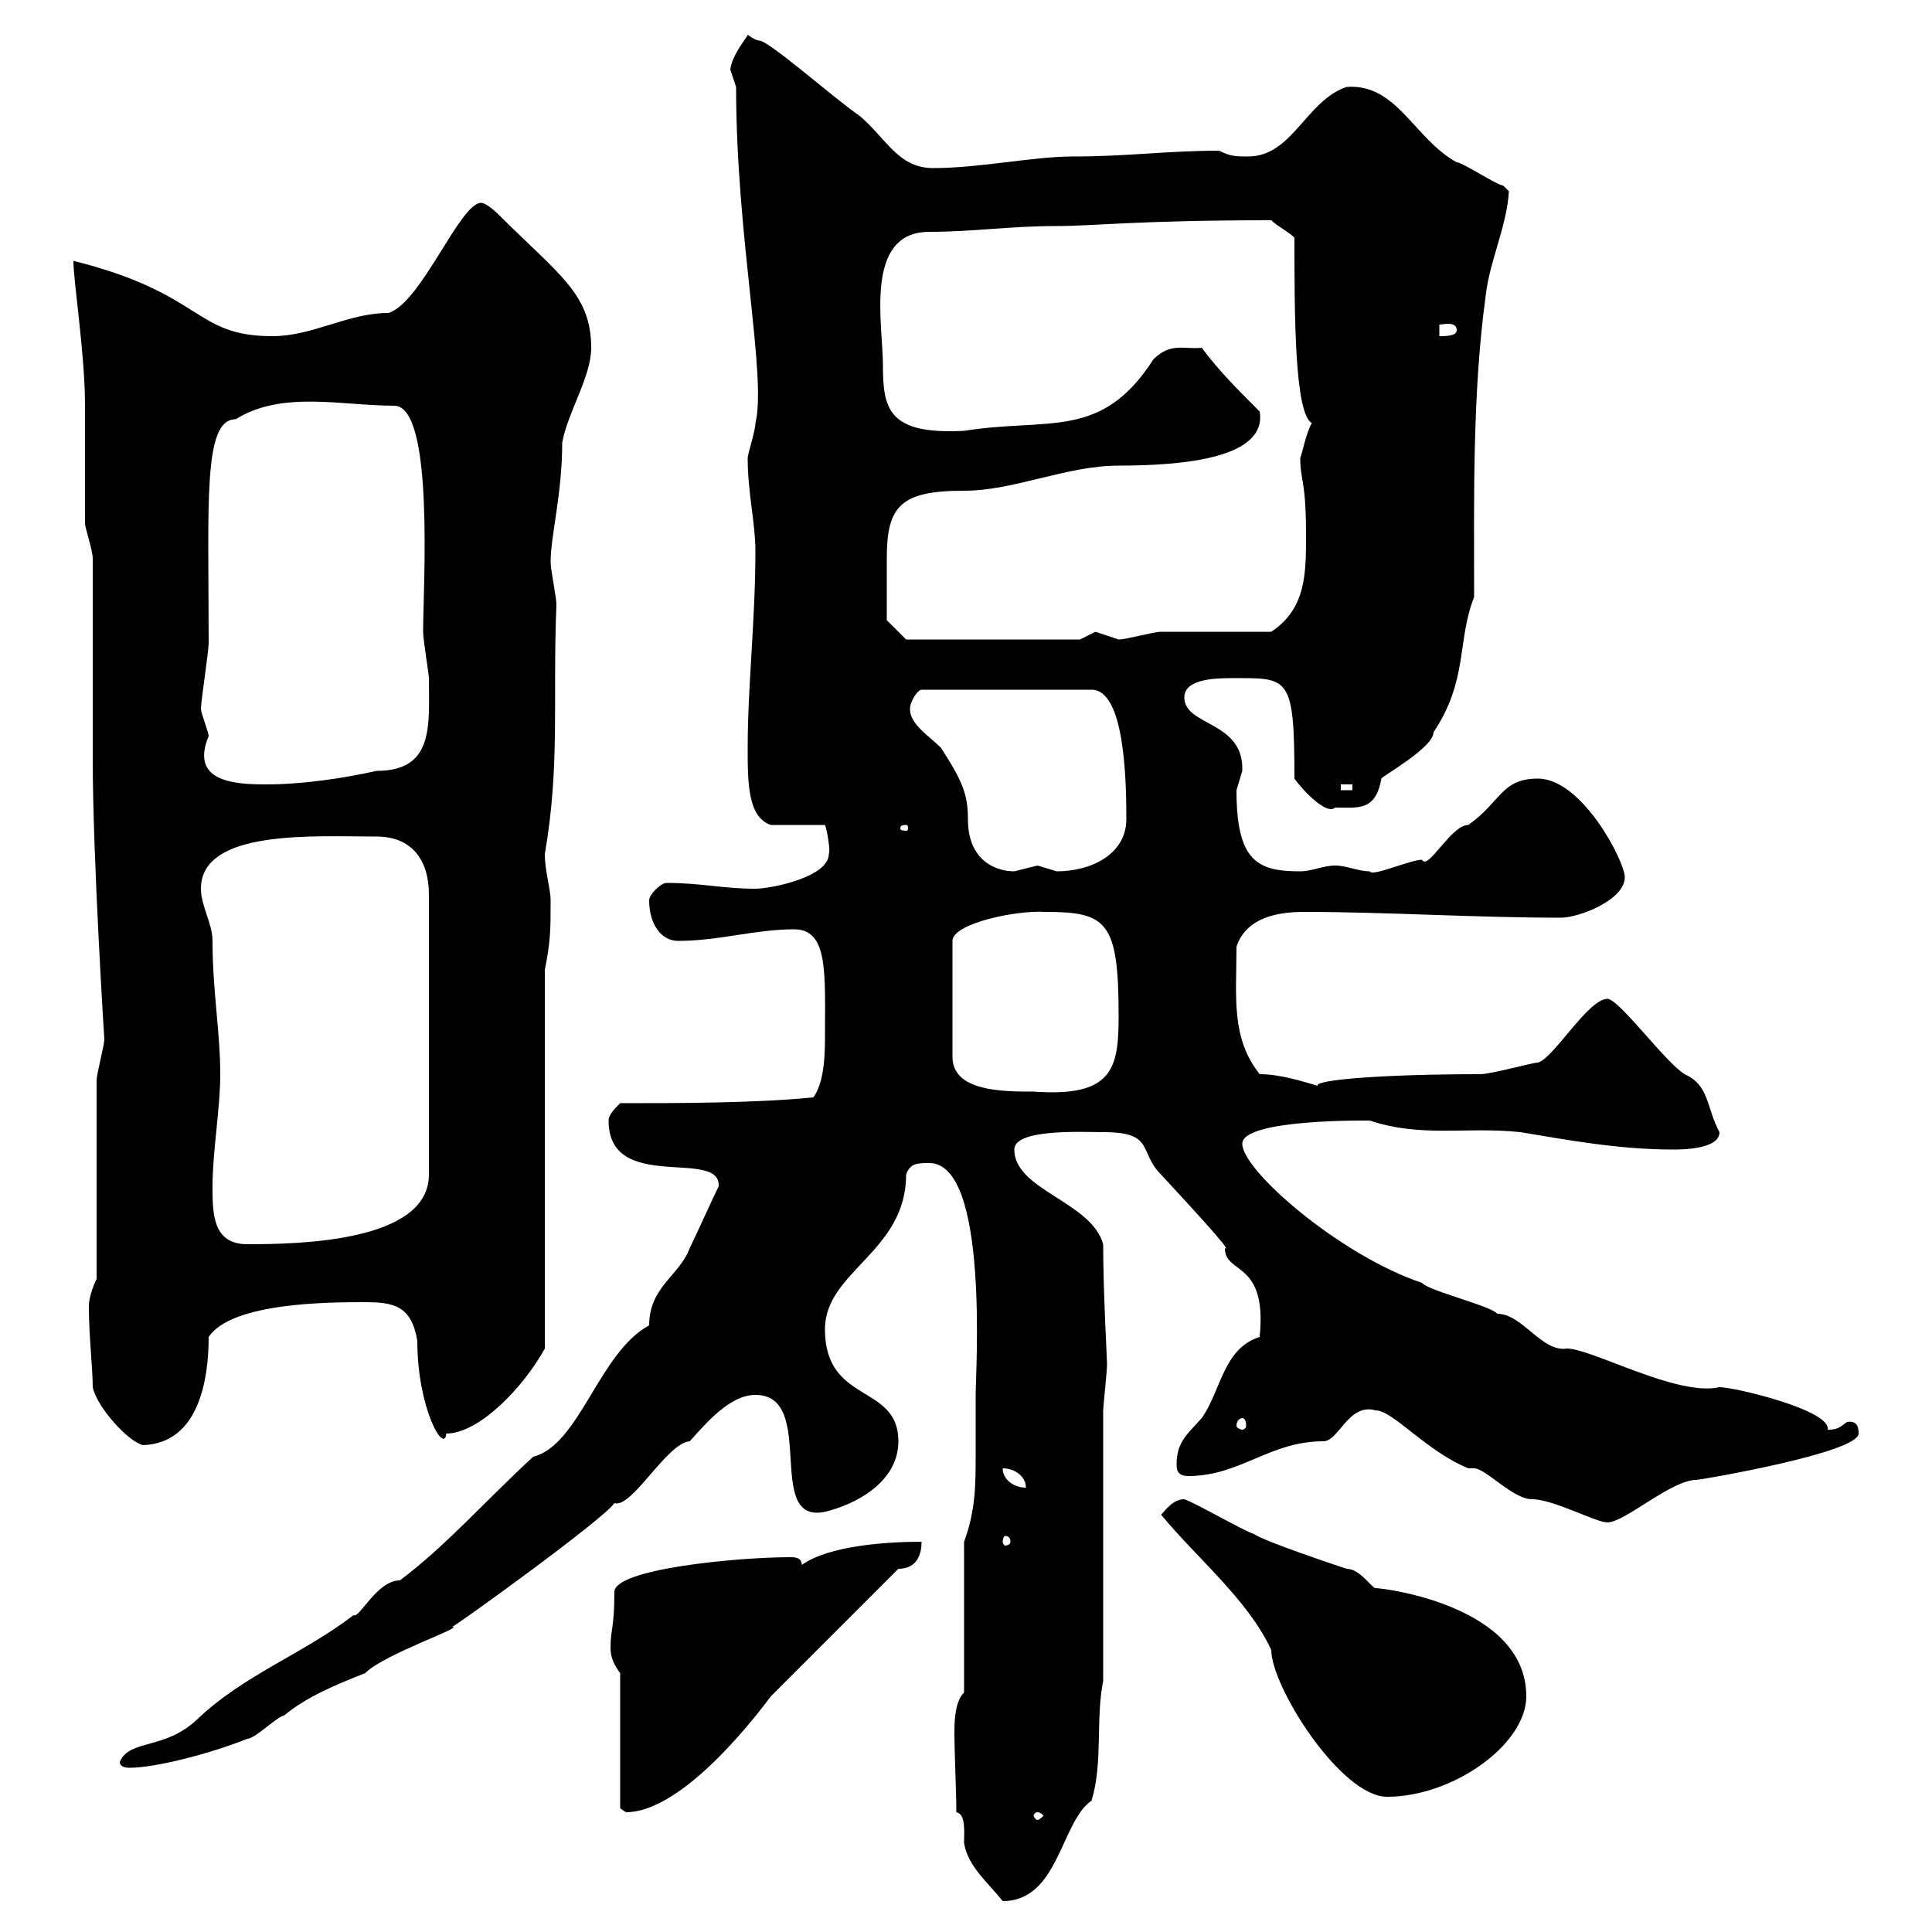 <svg xmlns="http://www.w3.org/2000/svg" xmlns:xlink="http://www.w3.org/1999/xlink" width="300" height="300"><path d="M148.50 281.40C150 281.70 149.70 284.40 149.70 286.20C150.30 289.80 153.30 292.20 155.70 295.20C164.40 295.20 164.70 282.90 169.50 279.60C171.30 273.60 170.10 267 171.30 261L171.30 219C171.30 218.40 171.90 213 171.90 211.80C171.90 210.90 171.30 200.70 171.30 193.20C169.50 186.60 157.50 184.80 157.50 178.50C157.50 175.20 168.30 175.80 171.30 175.80C179.40 175.80 176.70 178.80 180.30 182.40C183.90 186.30 191.70 194.70 190.20 193.80C190.20 198 196.80 195.60 195.60 207.60C189.90 209.40 189.60 216 186.60 220.20C184.50 222.60 182.70 223.80 182.70 227.40C182.70 228 182.70 229.20 184.50 229.20C192.60 229.20 197.10 223.80 205.50 223.80C207.90 223.80 209.40 217.80 213.60 219C216.30 219 221.40 225.30 228 228C228.60 228 228.60 228 228.90 228C230.70 228 234.90 232.80 237.90 232.80C241.20 232.80 247.80 236.40 249.60 236.40C252.30 236.40 259.50 229.80 263.40 229.80C264 229.80 288.60 225.60 288.60 222.60C288.60 222 288.60 220.50 286.80 220.80C285.60 221.70 285.30 222 283.80 222C284.40 219 269.40 215.40 267 215.40C260.40 216.90 247.20 209.40 243.30 209.40C239.40 210 236.40 204 232.50 204C231.60 202.80 221.70 200.40 220.80 199.20C208.20 195 192.90 181.80 192.90 177.60C192.90 173.70 212.70 174 212.70 174C220.80 176.70 227.70 174.90 236.10 175.80C243.30 177 251.40 178.50 259.80 178.50C261 178.50 267 178.50 267 175.80C264.90 171.90 265.50 168.60 261.60 166.80C258.60 165 251.40 155.10 249.60 155.10C246.60 155.10 241.20 164.40 238.80 165C237.90 165 231.60 166.80 229.80 166.80C214.50 166.80 204 167.70 204.60 168.60C202.50 168 198.90 166.80 195.60 166.80C191.10 161.10 192 154.80 192 147C193.50 142.50 198.30 141.60 202.50 141.60C215.10 141.60 229.20 142.50 242.40 142.50C245.10 142.50 252.30 139.80 252.30 136.20C252.30 133.80 245.70 120.90 238.80 120.90C233.10 120.90 233.10 124.50 228 128.10C225.30 128.10 221.70 135.30 220.80 133.50C219 133.50 213 136.20 212.70 135.30C210.90 135.30 209.10 134.40 207.30 134.40C205.50 134.40 203.70 135.30 201.90 135.30C195.30 135.30 192 133.80 192 122.70C192 122.70 192.90 119.70 192.90 119.70C193.20 111.90 183.90 112.80 183.90 108.30C183.90 105.60 188.10 105.30 191.10 105.30C200.10 105.30 201 104.70 201 120.90C202.50 123 206.10 126.60 207.30 125.40C210.90 125.40 213.60 126 214.50 120.90C214.50 120.60 222.60 116.10 222.60 113.70C228 105.60 226.20 99.60 228.90 92.70C228.90 77.70 228.60 61.20 230.70 45.90C231.30 40.50 234 35.10 234.30 29.70C234.30 29.70 233.40 28.80 233.40 28.80C232.50 28.80 227.10 25.20 226.20 25.20C219.60 21.60 216.90 12.90 209.10 13.50C202.80 15.60 200.70 24.30 193.80 24.30C192 24.30 191.10 24.30 189.30 23.40C181.20 23.40 175.20 24.30 166.50 24.30C160.50 24.30 152.10 26.10 144.90 26.10C139.50 26.10 137.70 21.60 133.50 18C129.90 15.60 119.40 6.30 117.90 6.30C117.30 6.30 116.10 5.40 116.10 5.40C116.10 5.70 113.70 8.40 113.40 10.80C113.40 10.80 114.30 13.50 114.30 13.50C114.30 36.90 119.10 58.50 117.30 65.70C117.30 66.90 116.10 70.50 116.10 71.10C116.10 76.50 117.30 81.30 117.30 85.50C117.30 96.30 116.10 106.50 116.10 116.10C116.10 121.50 116.10 126.90 119.70 128.10L128.10 128.10C128.40 128.70 129 132.30 128.70 132.60C128.70 136.20 119.70 138 117.30 138C112.20 138 108.90 137.10 103.50 137.10C102.60 137.10 100.80 138.90 100.80 139.80C100.80 143.40 102.60 146.10 105.30 146.10C111.60 146.10 117.30 144.30 123.30 144.30C128.70 144.30 128.10 151.20 128.10 161.40C128.10 164.70 127.80 168.30 126.30 170.40C117.30 171.30 105.30 171.30 96.30 171.30C95.40 172.20 94.50 173.10 94.50 174C94.50 185.40 111.90 178.20 111.60 184.20C110.70 186 108 192 107.10 193.80C105.60 198 100.80 199.80 100.80 205.80C93 210 90 224.40 82.80 226.20C75.60 232.80 69.30 240 62.10 245.40C58.50 245.40 55.80 251.40 54.90 250.80C47.10 256.80 37.80 260.10 30.60 267C25.50 271.80 20.10 270 18.60 273.60C18.60 274.20 19.20 274.50 20.10 274.50C24 274.50 32.40 272.40 38.40 270C39.60 270 43.20 266.40 44.10 266.40C47.70 263.40 52.20 261.60 56.70 259.80C59.70 256.80 72.30 252.60 70.20 252.60C70.20 252.90 93.90 235.80 95.40 233.40C98.10 234.30 103.50 224.10 107.10 223.80C109.80 220.80 113.40 216.60 117.30 216.60C127.20 216.60 118.20 237.60 128.70 234.60C134.10 233.10 139.50 229.50 139.50 223.80C139.50 214.80 128.10 218.10 128.10 206.40C128.10 197.40 140.70 194.40 140.70 182.40C141.30 180.60 142.50 180.60 144.30 180.60C153.60 180.60 151.50 213 151.50 216.60C151.50 219.90 151.50 222.60 151.50 225.90C151.50 230.40 151.50 234.60 149.70 239.40L149.70 262.80C148.50 264 148.20 266.40 148.20 268.80C148.20 272.40 148.50 278.10 148.50 281.40ZM161.10 281.40C161.40 281.40 162 281.70 162 282C162 282 161.40 282.60 161.10 282.60C160.80 282.60 160.50 282 160.50 282C160.50 281.70 160.80 281.40 161.10 281.40ZM96.30 259.80L96.30 280.80C96.30 280.80 97.20 281.40 97.20 281.40C106.20 281.40 117.90 265.80 119.70 263.40L139.50 243.60C142.50 243.60 143.10 241.20 143.10 239.40C137.70 239.40 128.70 240 124.50 243C124.50 241.80 123.30 241.80 122.70 241.80C114.60 241.80 95.40 243.60 95.40 247.20C95.40 252.90 94.80 252.90 94.80 255.90C94.80 257.40 95.40 258.60 96.30 259.80ZM180.30 235.20C185.70 241.80 193.80 248.40 197.40 256.20C197.40 261.90 208.20 279 215.40 279C225.60 279 237 270.90 237 263.40C237 249.30 214.80 246.60 213.60 246.60C213 246.60 211.20 243.60 209.10 243.60C207.30 243 196.50 239.40 194.70 238.20C192.90 237.60 185.70 233.40 183.90 232.80C182.10 232.80 180.90 234.60 180.30 235.20ZM156.90 239.40C156.90 239.70 156.60 240 156 240C156 240 155.70 239.70 155.70 239.40C155.70 238.80 156 238.50 156 238.50C156.60 238.50 156.90 238.80 156.90 239.40ZM155.70 228C157.50 228 159.30 229.20 159.30 231C157.50 231 155.70 229.80 155.70 228ZM14.40 215.40C15 218.40 19.80 223.80 22.20 224.40C30.90 224.10 32.40 214.20 32.40 207.60C36 202.20 51.30 202.20 56.70 202.20C61.20 202.20 63.90 202.80 64.80 208.20C64.80 218.70 69 225.90 69.30 222.60C74.40 222.60 81.30 215.40 84.60 209.40L84.60 150.60C85.50 146.10 85.50 144.30 85.50 139.80C85.50 138 84.60 135.30 84.60 132.60C87 118.80 85.80 108.30 86.40 93.90C86.40 92.70 85.50 88.50 85.50 87.30C85.50 83.10 87.30 76.80 87.30 68.70C88.20 63.90 91.80 58.50 91.80 54C91.80 45.60 86.70 42.60 77.40 33.30C77.40 33.30 75.60 31.50 74.70 31.50C71.40 31.50 65.40 47.10 60.30 48.60C54 48.60 48.60 52.20 42.30 52.20C30 52.20 31.80 45.60 11.40 40.50C11.40 43.80 13.20 54.90 13.20 63C13.20 65.10 13.20 79.50 13.20 81.30C13.20 81.90 14.40 85.50 14.40 86.70L14.40 117.90C14.40 133.20 16.20 161.40 16.20 161.40C16.20 162.30 15 166.80 15 167.70C15 172.20 15 193.80 15 198.60C14.40 199.80 13.80 201.60 13.80 202.80C13.80 207.60 14.40 212.40 14.40 215.40ZM192.90 220.20C193.20 220.20 193.50 220.50 193.50 221.40C193.50 221.70 193.20 222 192.90 222C192.60 222 192 221.70 192 221.40C192 220.50 192.60 220.20 192.90 220.20ZM33 184.20C33 178.80 34.20 172.20 34.20 166.80C34.20 160.20 33 153.90 33 146.10C33 143.40 31.20 140.70 31.20 138C31.20 128.70 48.90 129.90 58.50 129.90C63.90 129.90 66.60 133.50 66.60 138.90L66.60 182.40C66.60 192.90 46.20 193.20 38.40 193.20C33 193.20 33 188.40 33 184.20ZM162.30 141.60C171.90 141.60 173.70 143.10 173.70 157.80C173.70 165.90 172.80 170.40 160.50 169.50C155.70 169.50 147.90 169.50 147.90 164.10L147.90 146.10C147.90 143.40 157.80 141.30 162.30 141.60ZM141.30 110.10C141.30 108.90 142.50 107.10 143.10 107.10L169.50 107.10C174.60 107.10 174.90 120.90 174.90 127.20C174.90 132.60 169.50 135.30 164.10 135.30C164.10 135.30 161.10 134.40 161.10 134.40C161.10 134.40 157.50 135.30 157.50 135.30C154.80 135.30 150.30 133.80 150.30 127.20C150.30 123.30 149.40 121.20 146.10 116.10C144.30 114.30 141.30 112.50 141.30 110.10ZM140.70 128.10C141 128.10 141 128.40 141 128.70C141 128.70 141 129 140.70 129C139.80 129 139.80 128.70 139.80 128.70C139.80 128.40 139.80 128.10 140.70 128.10ZM208.20 121.80L210 121.80L210 122.70L208.20 122.70ZM31.20 110.10C31.20 108.90 32.40 101.10 32.40 99.90C32.40 78 31.50 65.10 36.60 65.10C43.80 60.60 53.10 63 61.20 63C67.50 63 65.70 91.20 65.70 98.10C65.70 99.30 66.60 104.70 66.60 105.30C66.60 112.50 67.50 119.70 58.50 119.70C53.10 120.90 46.80 121.80 41.40 121.80C36.60 121.80 29.40 121.50 32.40 114.30C32.40 113.70 31.20 110.70 31.20 110.10ZM137.70 92.10C137.70 90.30 137.70 88.50 137.70 86.70C137.70 78.60 139.80 76.20 149.70 76.20C157.50 76.20 165.60 72.30 173.70 72.30C183.90 72.30 196.80 71.10 195.60 63.90C192 60.30 189.30 57.60 186.60 54C183.90 54.30 181.80 53.10 179.10 55.80C171 68.40 162.90 64.80 149.70 66.90C138 67.50 137.10 63.60 137.10 56.70C137.10 50.40 134.10 36 144.30 36C151.20 36 156.60 35.10 164.10 35.10C169.80 35.10 176.70 34.20 197.40 34.20C198.30 35.10 200.10 36 201 36.90C201 48.60 201 64.20 203.70 65.70C202.80 67.20 202.20 70.50 201.90 71.10C201.90 74.70 202.80 74.40 202.80 83.10C202.80 89.10 202.80 94.50 197.40 98.10C194.70 98.10 182.70 98.10 180.30 98.10C179.10 98.10 174.90 99.30 173.70 99.30C173.70 99.30 170.10 98.10 170.10 98.10C170.10 98.10 167.70 99.30 167.70 99.30L140.70 99.30L137.70 96.30C137.70 96.30 137.70 92.70 137.70 92.10ZM223.50 50.40C224.10 50.40 226.20 49.80 226.20 51.30C226.20 52.20 224.40 52.20 223.50 52.20Z"/></svg>